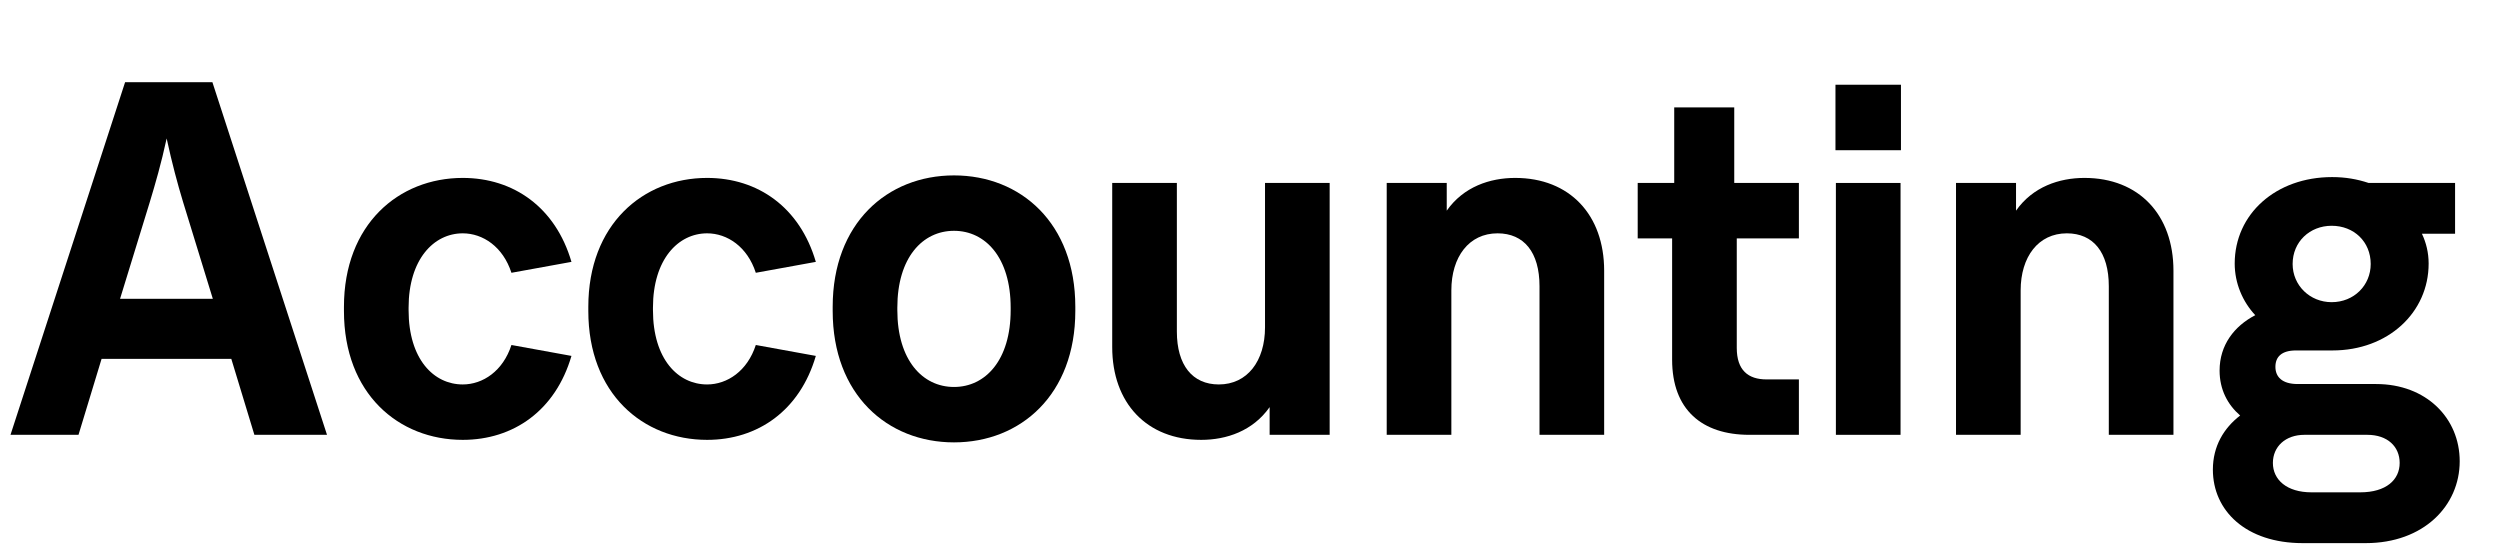 <svg   viewBox="0 0 1340 292" fill="none" xmlns="http://www.w3.org/2000/svg">
<path d="M136.35 233.065L123.975 192.34H54.45L42.075 233.065H5.625L67.05 44.065H113.85L175.275 233.065H136.35ZM64.35 160.165H114.075L98.1 108.19C95.175 98.515 92.25 87.715 89.325 74.215C86.4 87.715 83.25 98.515 80.325 108.19L64.35 160.165Z" fill="black"/>
<path d="M248.031 235.765C213.606 235.765 184.356 211.015 184.356 166.69V164.44C184.356 120.34 213.606 95.365 248.031 95.365C275.256 95.365 297.756 111.115 306.306 140.365L274.131 146.215C269.631 132.265 258.831 125.065 248.031 125.065C232.506 125.065 219.006 139.015 219.006 164.89V166.24C219.006 192.565 232.506 206.065 248.031 206.065C258.831 206.065 269.631 198.865 274.131 184.915L306.306 190.765C297.756 220.015 275.256 235.765 248.031 235.765Z" fill="black"/>
<path d="M379.013 235.765C344.588 235.765 315.337 211.015 315.337 166.69V164.44C315.337 120.34 344.588 95.365 379.013 95.365C406.238 95.365 428.738 111.115 437.288 140.365L405.113 146.215C400.613 132.265 389.813 125.065 379.013 125.065C363.488 125.065 349.988 139.015 349.988 164.89V166.24C349.988 192.565 363.488 206.065 379.013 206.065C389.813 206.065 400.613 198.865 405.113 184.915L437.288 190.765C428.738 220.015 406.238 235.765 379.013 235.765Z" fill="black"/>
<path d="M511.344 237.115C475.569 237.115 446.319 211.465 446.319 166.69V164.44C446.319 119.665 475.569 94.015 511.344 94.015C547.119 94.015 576.369 119.665 576.369 164.44V166.69C576.369 211.465 547.119 237.115 511.344 237.115ZM511.344 207.415C528.219 207.415 541.719 193.015 541.719 166.24V164.89C541.719 138.115 528.219 123.715 511.344 123.715C494.469 123.715 480.969 138.115 480.969 164.89V166.24C480.969 193.015 494.469 207.415 511.344 207.415Z" fill="black"/>
<path d="M712.698 98.065V233.065H680.523V218.215C671.523 231.04 657.348 235.765 643.848 235.765C614.598 235.765 596.148 215.965 596.148 186.04V98.065H630.798V177.715C630.798 195.715 639.123 206.065 653.298 206.065C668.598 206.065 678.048 193.465 678.048 175.465V98.065H712.698Z" fill="black"/>
<path d="M743.277 233.065V98.065H775.452V112.915C784.452 100.09 798.627 95.365 812.127 95.365C841.377 95.365 859.827 115.165 859.827 145.09V233.065H825.177V153.415C825.177 135.19 816.852 125.065 802.677 125.065C787.377 125.065 777.927 137.665 777.927 155.665V233.065H743.277Z" fill="black"/>
<path d="M937.656 233.065C912.231 233.065 896.256 219.565 896.256 192.79V127.765H877.806V98.065H897.381V57.565H929.556V98.065H964.206V127.765H930.906V186.49C930.906 198.415 936.981 203.365 946.881 203.365H964.206V233.065H937.656Z" fill="black"/>
<path d="M983.812 80.515V45.415H1018.91V80.515H983.812ZM984.037 233.065V98.065H1018.69V233.065H984.037Z" fill="black"/>
<path d="M1048.42 233.065V98.065H1080.59V112.915C1089.59 100.09 1103.77 95.365 1117.27 95.365C1146.52 95.365 1164.97 115.165 1164.97 145.09V233.065H1130.32V153.415C1130.32 135.19 1121.99 125.065 1107.82 125.065C1092.52 125.065 1083.07 137.665 1083.07 155.665V233.065H1048.42Z" fill="black"/>
<path d="M1234.25 291.115C1203.87 291.115 1186.1 273.79 1186.1 251.74C1186.1 239.14 1191.95 229.465 1200.72 222.715C1193.97 216.865 1189.7 208.765 1189.7 198.64C1189.7 184.915 1197.57 174.79 1208.82 168.94C1202.07 161.74 1197.8 151.84 1197.8 141.265C1197.8 114.715 1219.85 94.915 1250 94.915C1257.2 94.915 1263.5 96.04 1269.57 98.065H1315.92V125.29H1298.15C1300.4 130.015 1301.75 135.415 1301.75 141.265C1301.75 167.59 1279.92 187.84 1250.22 187.84H1230.65C1223 187.84 1219.62 191.215 1219.62 196.615C1219.62 202.015 1223.22 205.84 1231.55 205.84H1273.62C1300.4 205.84 1318.4 224.065 1318.4 247.24C1318.4 271.09 1299.05 291.115 1268 291.115H1234.25ZM1249.77 161.965C1261.7 161.965 1270.7 152.965 1270.7 141.49C1270.7 129.565 1261.7 121.015 1249.77 121.015C1238.07 121.015 1228.85 129.565 1228.85 141.49C1228.85 152.965 1238.07 161.965 1249.77 161.965ZM1238.97 263.89H1265.07C1279.02 263.89 1286.22 257.14 1286.22 248.14C1286.22 239.365 1279.7 233.065 1268.9 233.065H1235.15C1225.02 233.065 1218.27 239.365 1218.27 248.14C1218.27 257.14 1225.7 263.89 1238.97 263.89Z" fill="black"/>
</svg>
